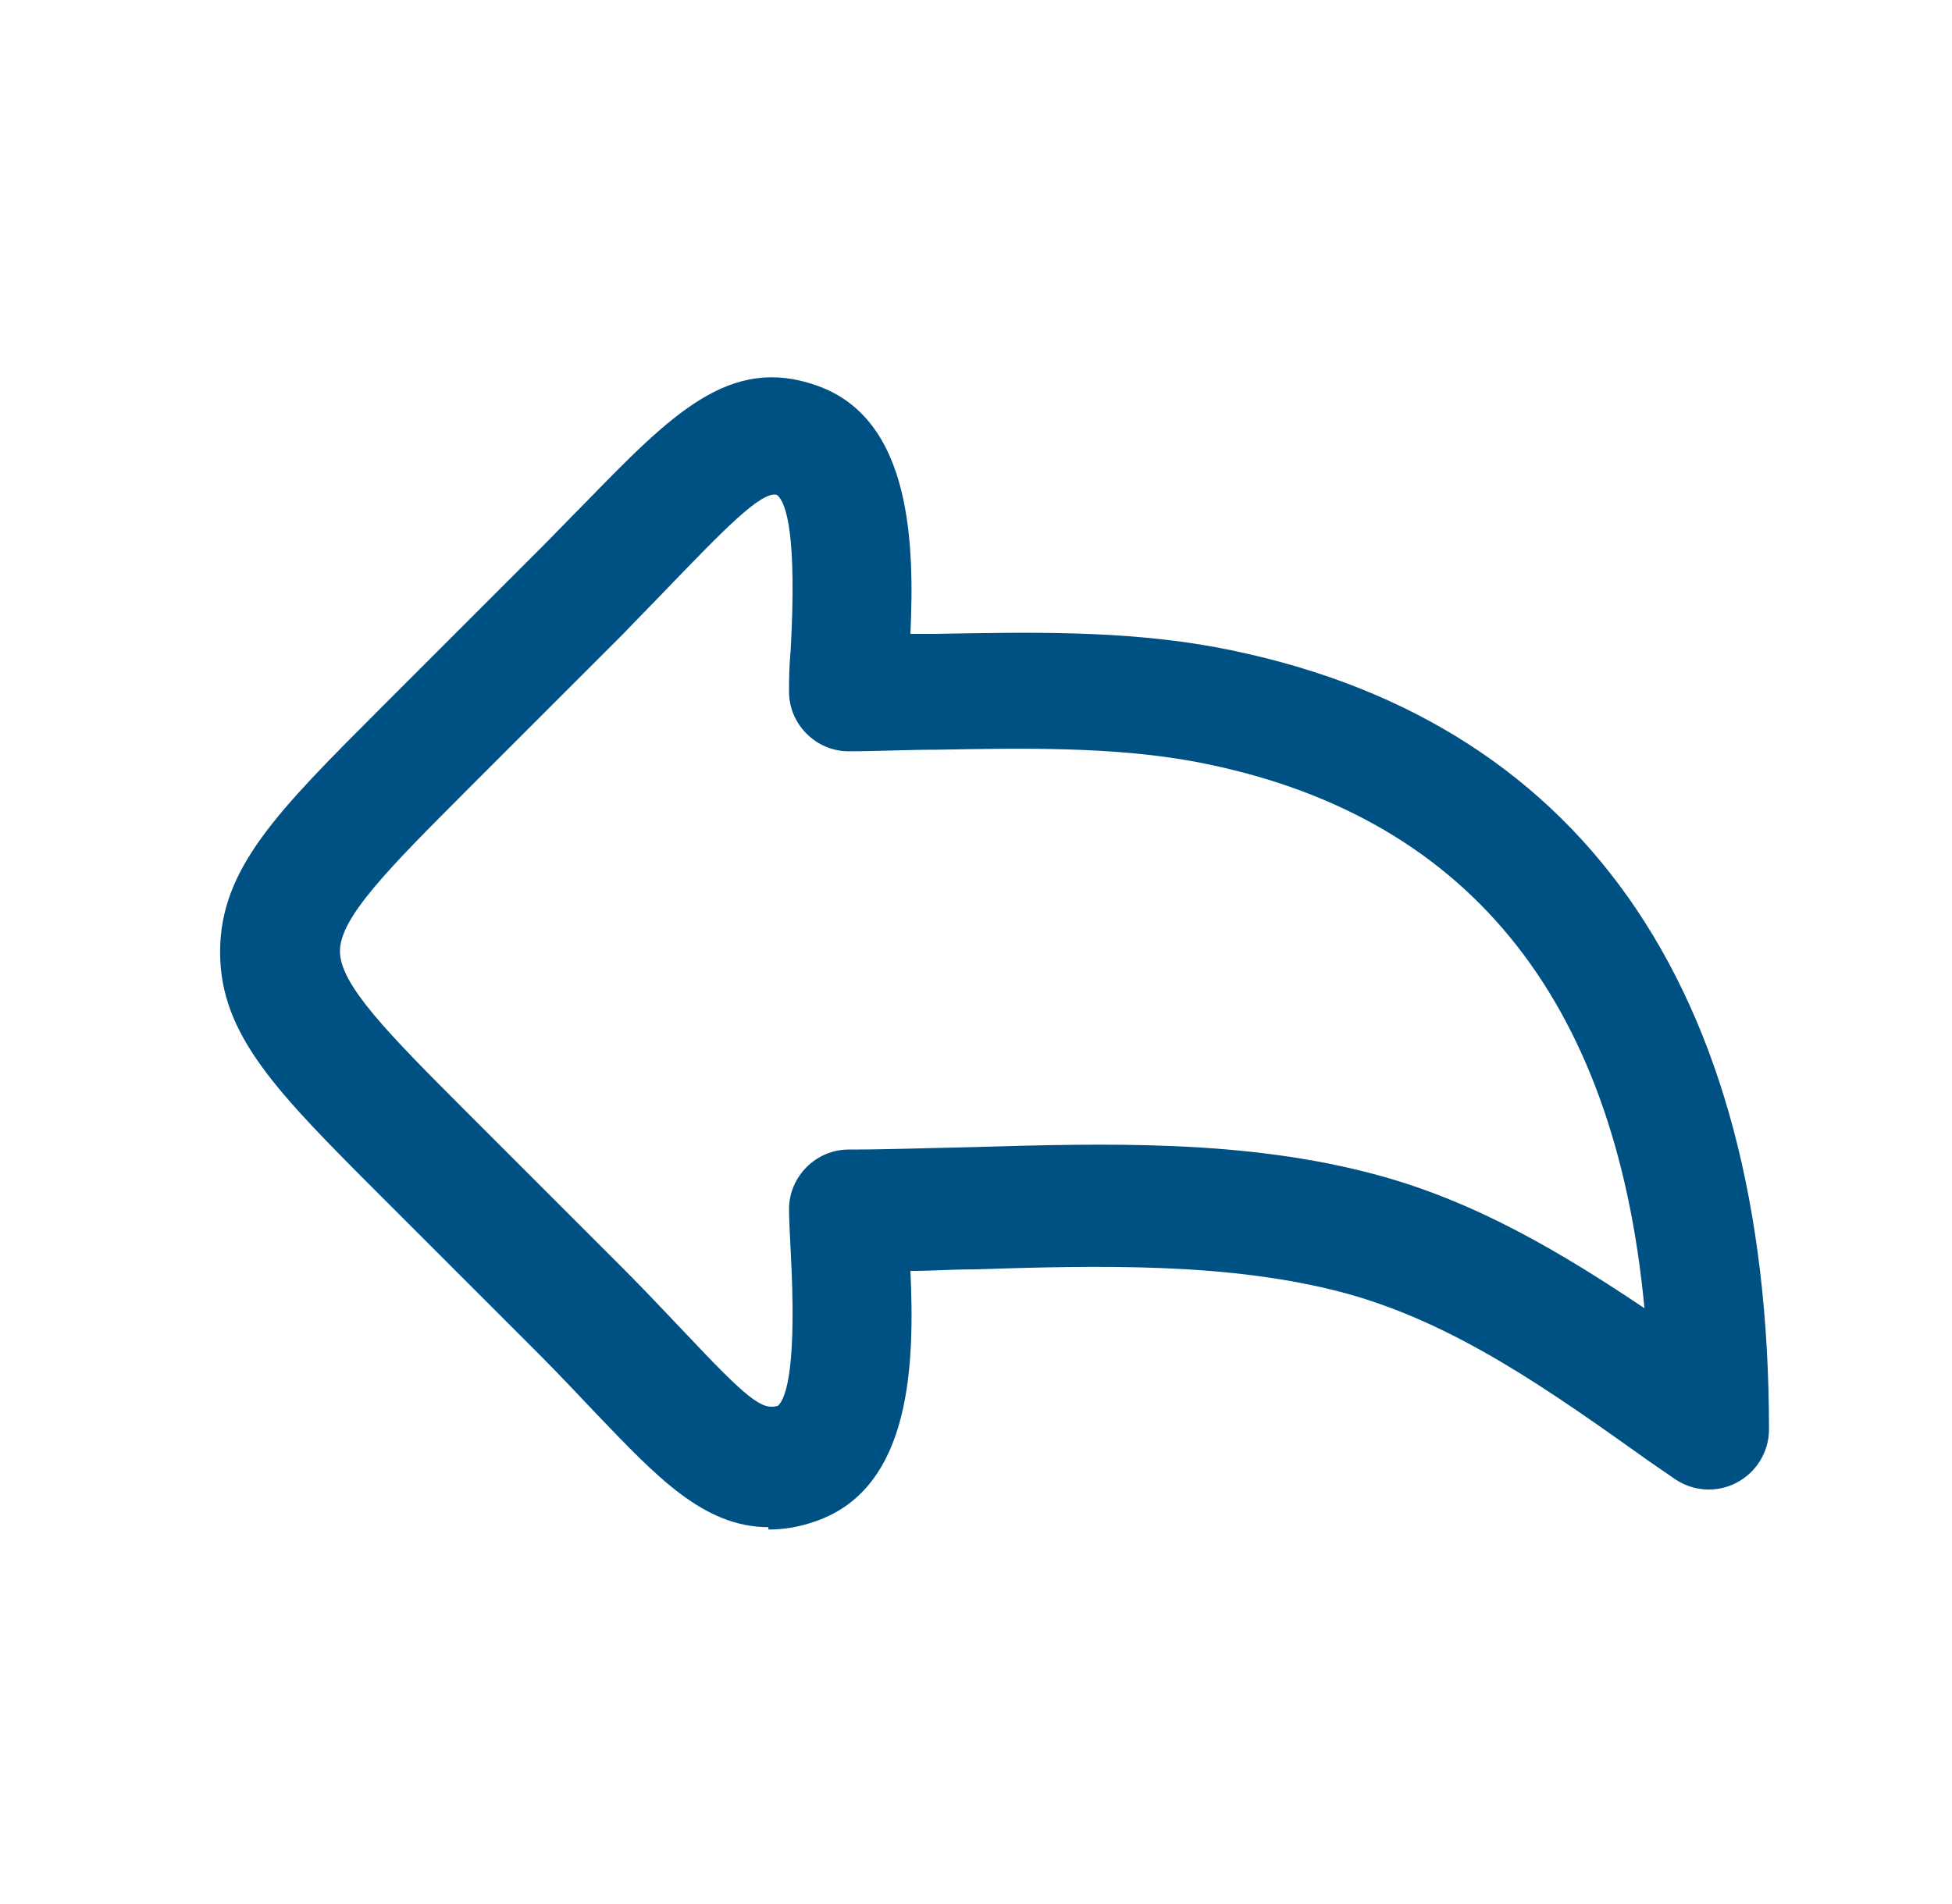 <svg width="41" height="40" viewBox="0 0 41 40" fill="none" xmlns="http://www.w3.org/2000/svg">
<path d="M16.14 32.083C14.773 32.083 13.773 31 12.54 29.717C12.173 29.333 11.773 28.9 11.29 28.417L8.006 25.133C5.823 22.95 4.623 21.75 4.623 20C4.623 18.25 5.823 17.05 8.006 14.867L11.29 11.583C11.656 11.217 11.973 10.883 12.273 10.583C14.106 8.7 15.323 7.45 17.156 8.1C19.156 8.8 19.206 11.433 19.123 13.317C19.29 13.317 19.456 13.317 19.623 13.317C21.573 13.283 23.573 13.233 25.556 13.6C33.14 15.033 37.156 20.7 37.156 30.033C37.156 30.5 36.89 30.933 36.473 31.15C36.056 31.367 35.556 31.333 35.173 31.067L34.64 30.7C32.556 29.217 30.573 27.8 28.256 27.167C25.84 26.517 23.106 26.583 20.456 26.667C20.006 26.667 19.556 26.7 19.123 26.7C19.206 28.583 19.173 31.233 17.156 31.95C16.79 32.083 16.456 32.133 16.14 32.133V32.083ZM9.79 16.617C8.14 18.267 7.14 19.283 7.14 19.983C7.14 20.683 8.14 21.7 9.79 23.35L13.073 26.633C13.573 27.133 13.99 27.583 14.373 27.983C15.706 29.4 16.006 29.633 16.34 29.533C16.523 29.367 16.74 28.667 16.606 26.25C16.59 25.917 16.573 25.617 16.573 25.4C16.573 24.717 17.14 24.15 17.823 24.15C18.656 24.15 19.523 24.117 20.39 24.1C23.223 24.017 26.156 23.933 28.923 24.683C31.023 25.25 32.823 26.333 34.54 27.483C33.923 20.917 30.756 17.067 25.09 16C23.373 15.683 21.49 15.717 19.673 15.75C19.056 15.75 18.44 15.783 17.823 15.783C17.14 15.783 16.573 15.217 16.573 14.533C16.573 14.317 16.573 14.017 16.606 13.683C16.74 11.267 16.523 10.567 16.323 10.4C16.006 10.283 15.123 11.217 14.09 12.283C13.79 12.6 13.456 12.933 13.09 13.317L9.806 16.6L9.79 16.617Z" fill="#005183"/>
</svg>
